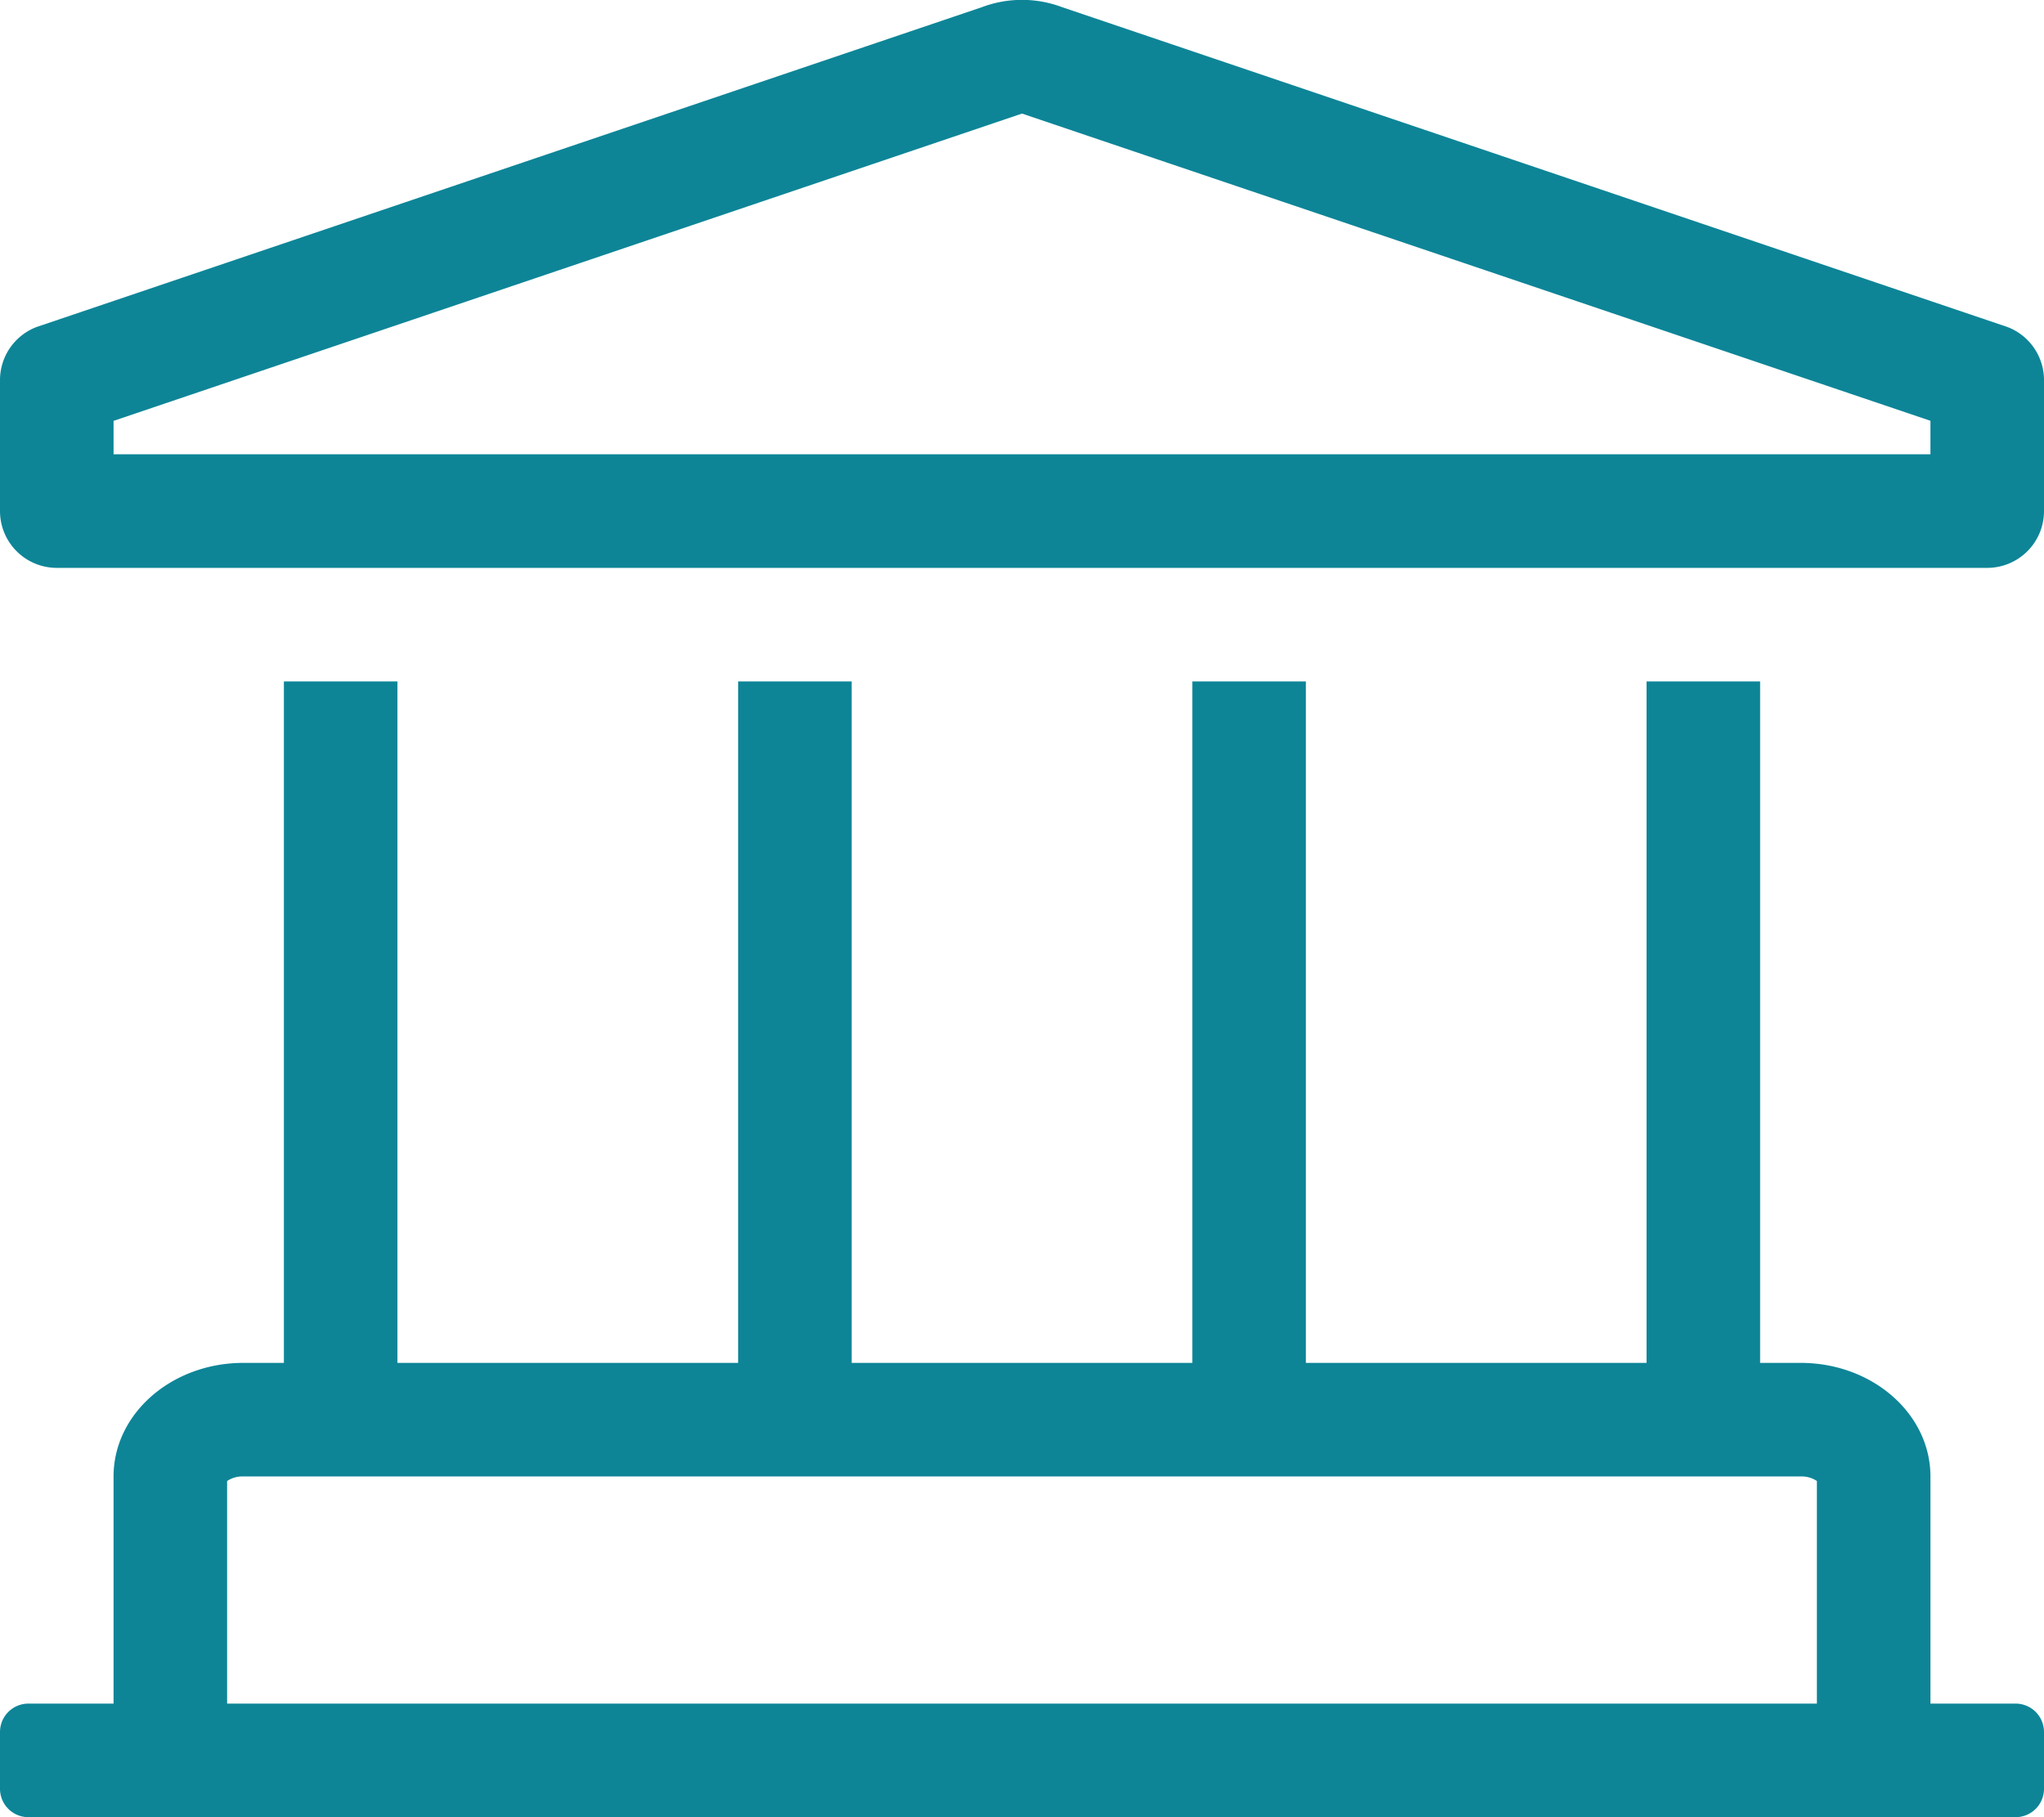 <svg id="Layer_1" data-name="Layer 1" xmlns="http://www.w3.org/2000/svg" viewBox="0 0 576 512"><defs><style>.cls-1{fill:#0d8597;}</style></defs><path class="cls-1" d="M565.62,92.11,299.24,2a32,32,0,0,0-22.48,0L10.38,92.11A16,16,0,0,0,0,107.09V144a16,16,0,0,0,16,16H560a16,16,0,0,0,16-16V107.09A16,16,0,0,0,565.62,92.11ZM544,128H32v-9.42L288,32l256,86.56Zm24,352H544V416c0-17.67-16.37-32-36.57-32H496V192H464V384H368V192H336V384H240V192H208V384H112V192H80V384H68.57C48.37,384,32,398.33,32,416v64H8a8,8,0,0,0-8,8v16a8,8,0,0,0,8,8H568a8,8,0,0,0,8-8V488A8,8,0,0,0,568,480Zm-56,0H64V417.28A7.69,7.69,0,0,1,68.57,416H507.43a7.67,7.67,0,0,1,4.57,1.28Z"/></svg>